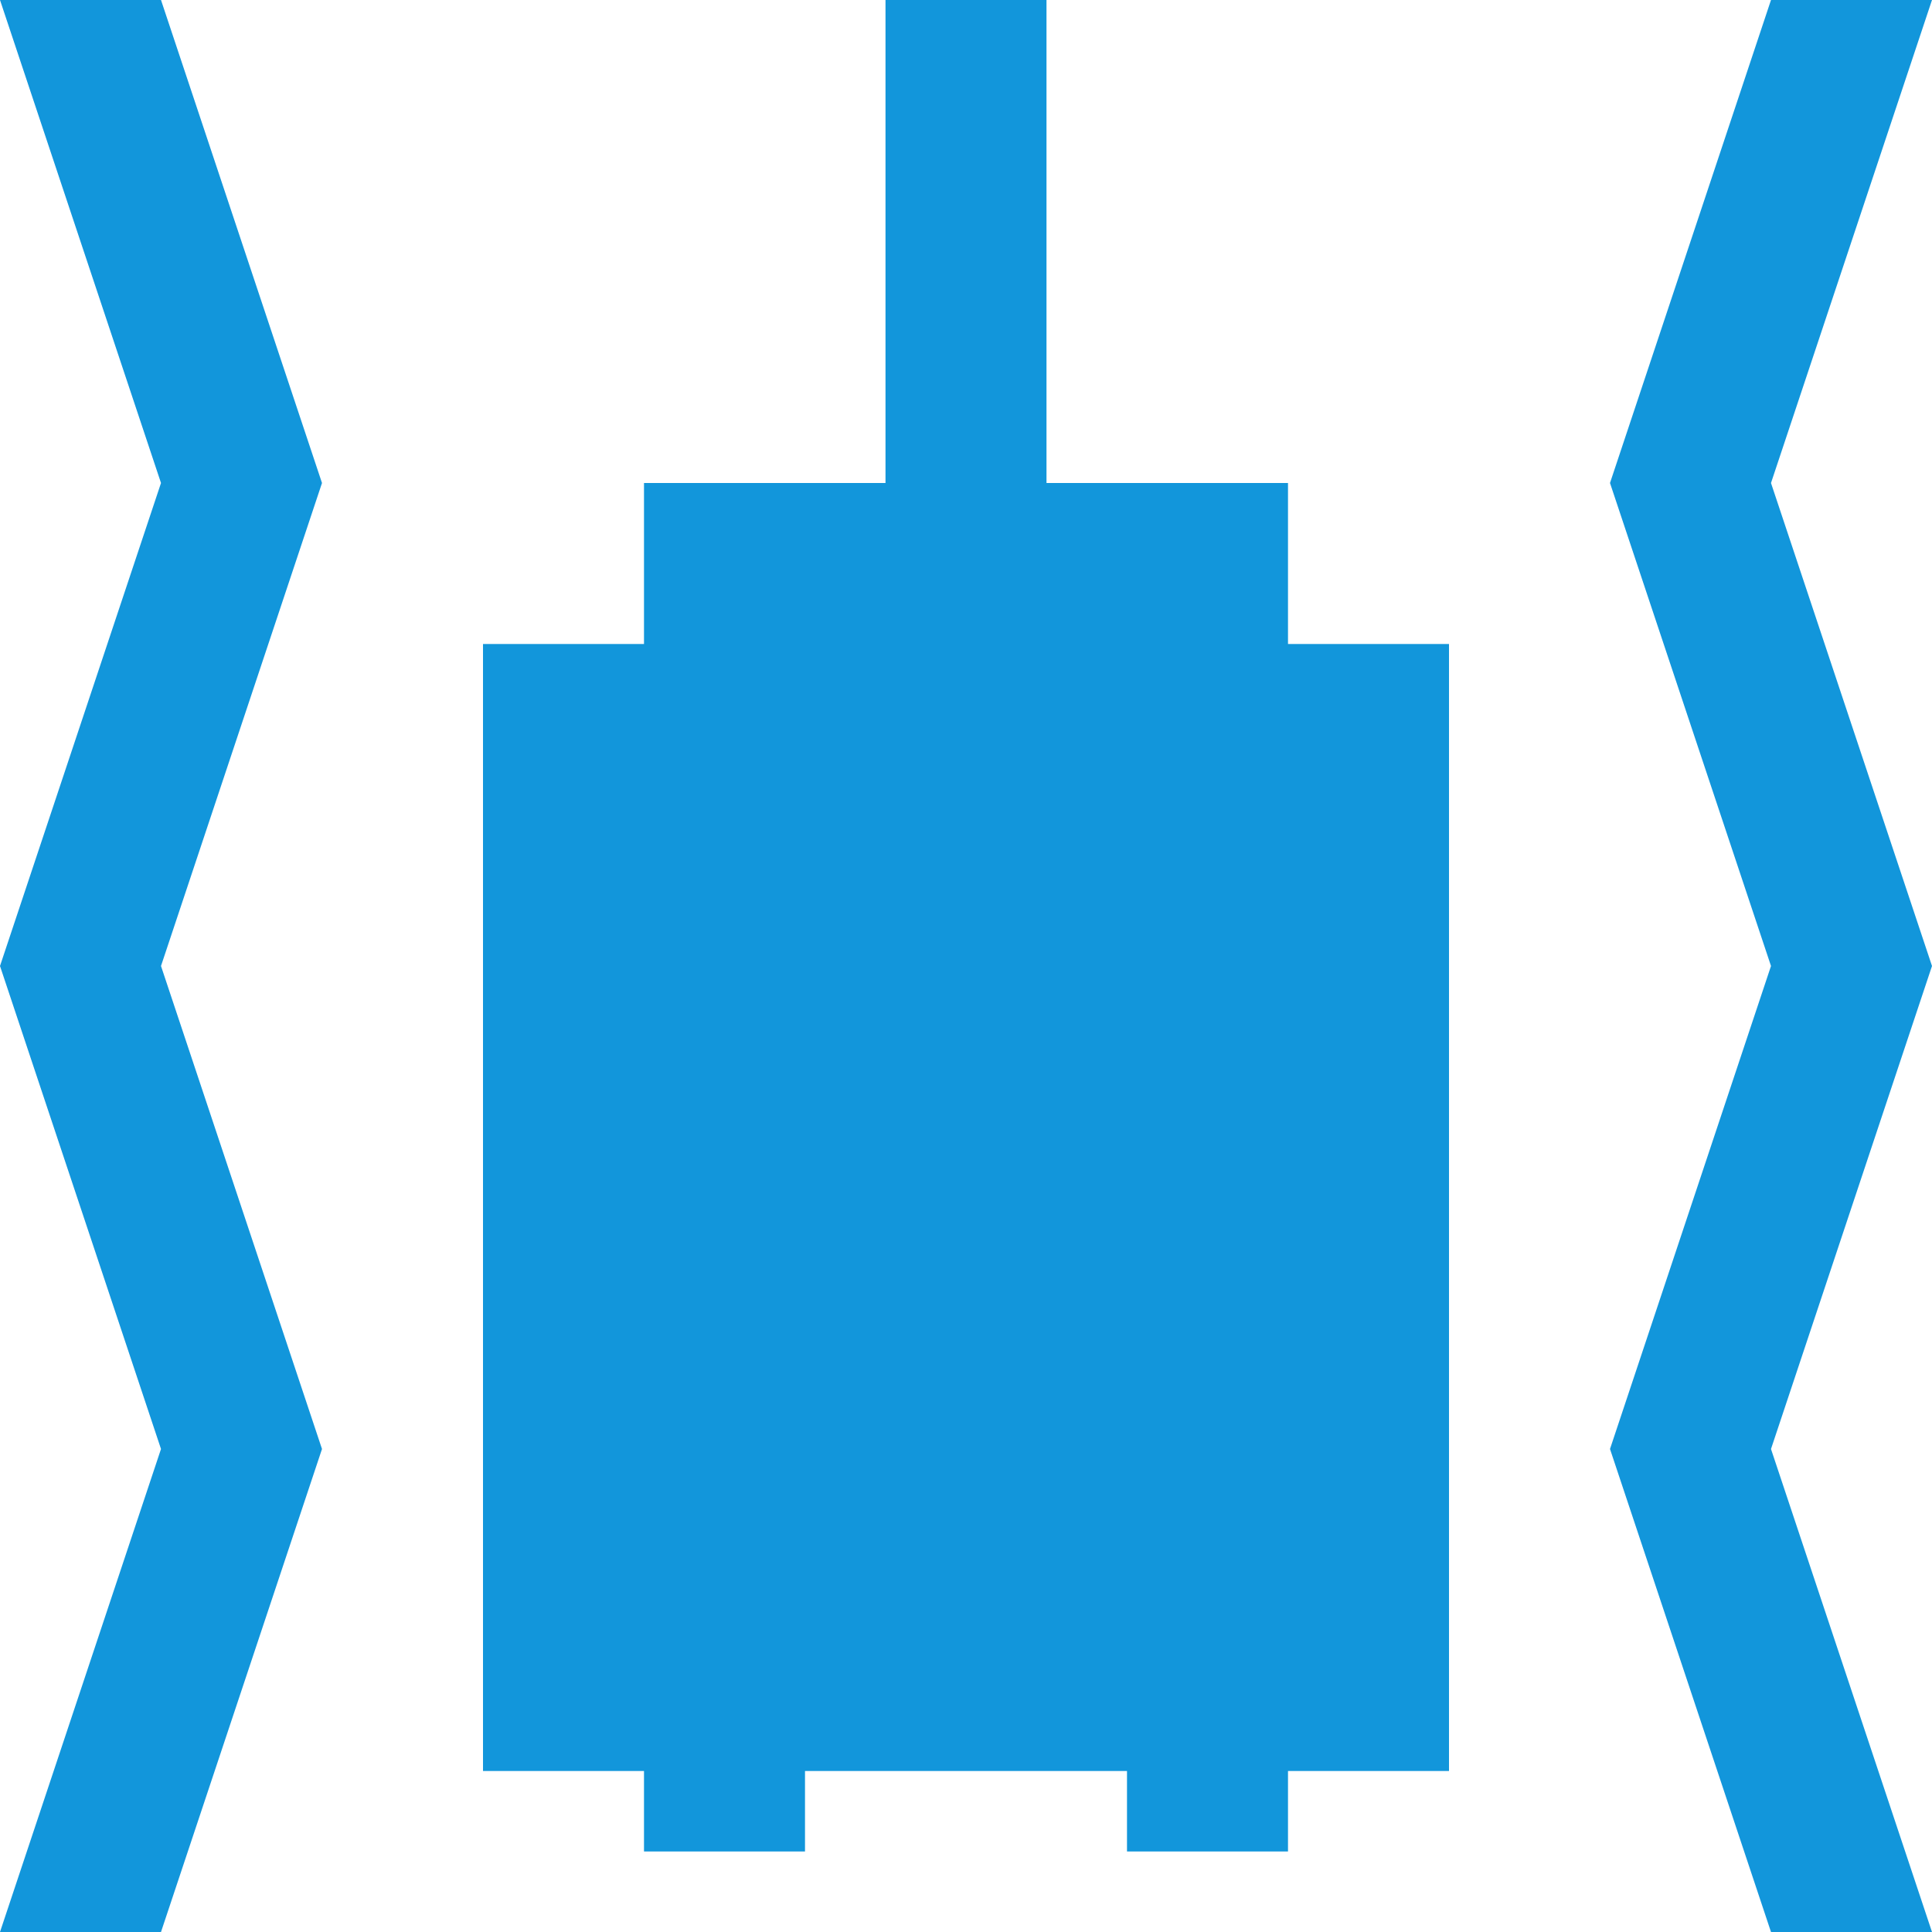 <?xml version="1.0" standalone="no"?><!DOCTYPE svg PUBLIC "-//W3C//DTD SVG 1.1//EN" "http://www.w3.org/Graphics/SVG/1.1/DTD/svg11.dtd"><svg t="1730533140523" class="icon" viewBox="0 0 1024 1024" version="1.1" xmlns="http://www.w3.org/2000/svg" p-id="28256" xmlns:xlink="http://www.w3.org/1999/xlink" width="200" height="200"><path d="M85.333 0H0l85.333 256-85.333 256 85.333 256-85.333 256h85.333l85.333-256-85.333-256 85.333-256-85.333-256z m853.333 256l85.333-256h-85.333l-85.333 256 85.333 256-85.333 256 85.333 256h85.333l-85.333-256 85.333-256-85.333-256z m-384 0h128v85.333h85.333v597.333h-85.333v42.667h-85.333v-42.667h-170.667v42.667H341.333v-42.667H256V341.333h85.333V256h128V0h85.333v256z" fill="#1296db" p-id="28257"></path></svg>